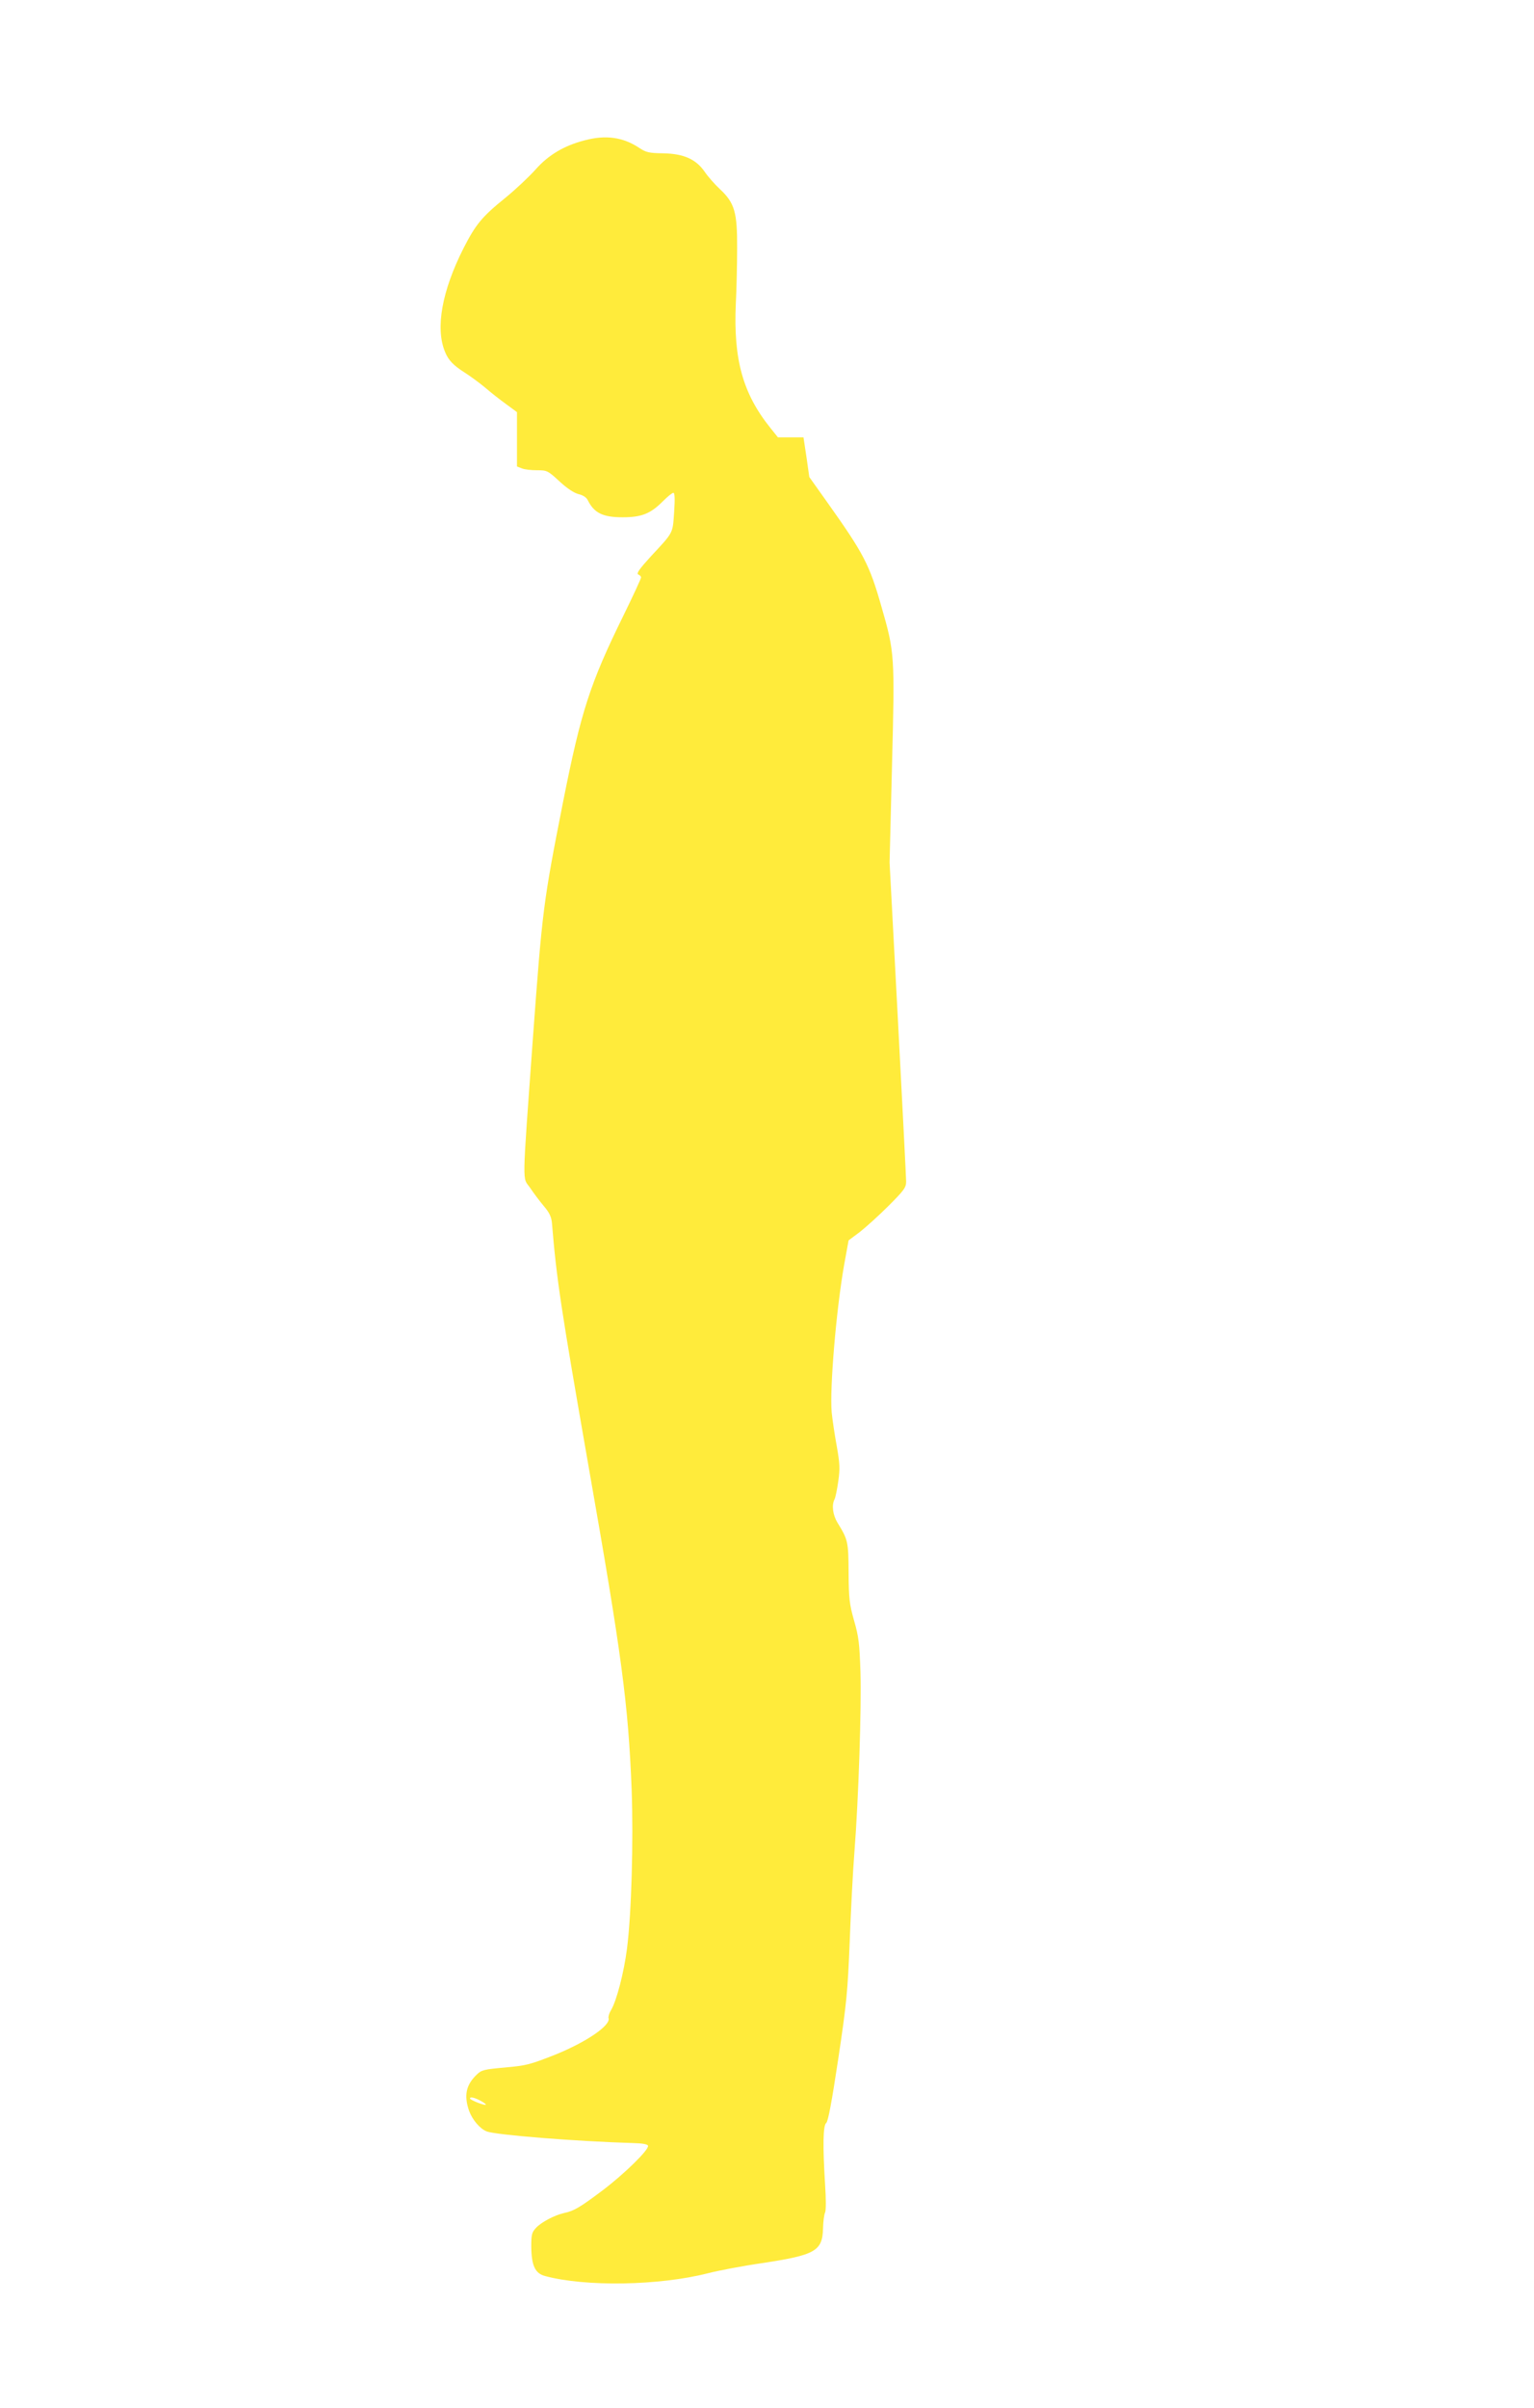 <?xml version="1.0" standalone="no"?>
<!DOCTYPE svg PUBLIC "-//W3C//DTD SVG 20010904//EN"
 "http://www.w3.org/TR/2001/REC-SVG-20010904/DTD/svg10.dtd">
<svg version="1.0" xmlns="http://www.w3.org/2000/svg"
 width="816pt" height="1280pt" viewBox="0 0 816 1280"
 preserveAspectRatio="xMidYMid meet">
<g transform="translate(0,1280) scale(0.1,-0.1)"
fill="#ffeb3b" stroke="none">
<path d="M3110 12054 c-109 -28 -193 -78 -261 -155 -35 -39 -107 -107 -160
-150 -125 -101 -158 -141 -223 -268 -115 -227 -151 -425 -99 -551 18 -45 45
-73 107 -112 28 -18 76 -53 106 -78 30 -26 81 -66 113 -89 l57 -42 0 -145 0
-144 26 -10 c14 -6 50 -10 81 -10 53 0 57 -2 119 -59 41 -38 78 -62 102 -68
22 -5 41 -17 48 -31 34 -69 80 -92 186 -92 101 0 148 19 213 84 25 25 50 46
57 46 7 0 9 -30 4 -102 -8 -116 -2 -105 -124 -236 -61 -67 -78 -91 -67 -96 8
-3 15 -10 15 -16 0 -6 -42 -97 -94 -203 -178 -362 -225 -508 -321 -991 -105
-532 -110 -572 -160 -1251 -59 -818 -57 -739 -15 -800 18 -27 51 -71 73 -97
30 -35 40 -58 43 -90 25 -303 48 -453 194 -1289 178 -1012 212 -1267 230
-1724 10 -270 -1 -662 -25 -846 -16 -125 -55 -275 -84 -324 -10 -16 -16 -36
-14 -43 14 -38 -117 -128 -286 -196 -130 -51 -150 -57 -263 -67 -112 -10 -126
-13 -151 -37 -58 -55 -70 -111 -42 -193 18 -49 58 -96 94 -110 49 -19 476 -53
780 -62 46 -1 76 -6 78 -14 7 -20 -126 -150 -241 -237 -121 -91 -153 -110
-206 -121 -49 -11 -121 -48 -150 -80 -21 -23 -24 -35 -24 -98 1 -101 20 -143
74 -157 215 -58 608 -51 866 15 54 14 185 39 289 54 283 43 320 64 323 185 1
37 6 75 11 84 5 10 5 73 0 147 -13 209 -11 316 6 329 10 8 29 109 64 341 45
300 50 356 61 625 6 162 17 376 25 475 22 281 38 770 32 959 -5 147 -9 185
-34 271 -25 89 -28 117 -29 255 -1 164 -3 174 -59 265 -25 41 -32 93 -16 124
5 9 14 53 20 96 10 69 8 95 -8 187 -11 59 -23 140 -27 180 -11 128 24 546 67
788 l23 126 59 44 c32 25 101 87 153 139 84 84 94 98 94 130 0 20 -20 410 -44
866 l-44 830 13 520 c15 582 14 596 -56 839 -64 225 -94 282 -288 555 l-96
135 -15 105 -16 106 -68 0 -68 0 -40 50 c-147 183 -197 364 -184 660 4 77 7
210 7 295 1 191 -13 241 -91 314 -28 26 -64 67 -81 92 -46 67 -111 97 -221 99
-76 1 -92 5 -128 29 -86 57 -178 70 -290 40z m-550 -10424 c19 -11 29 -19 22
-20 -16 0 -82 27 -82 34 0 11 25 5 60 -14z"/>
</g>
</svg>
